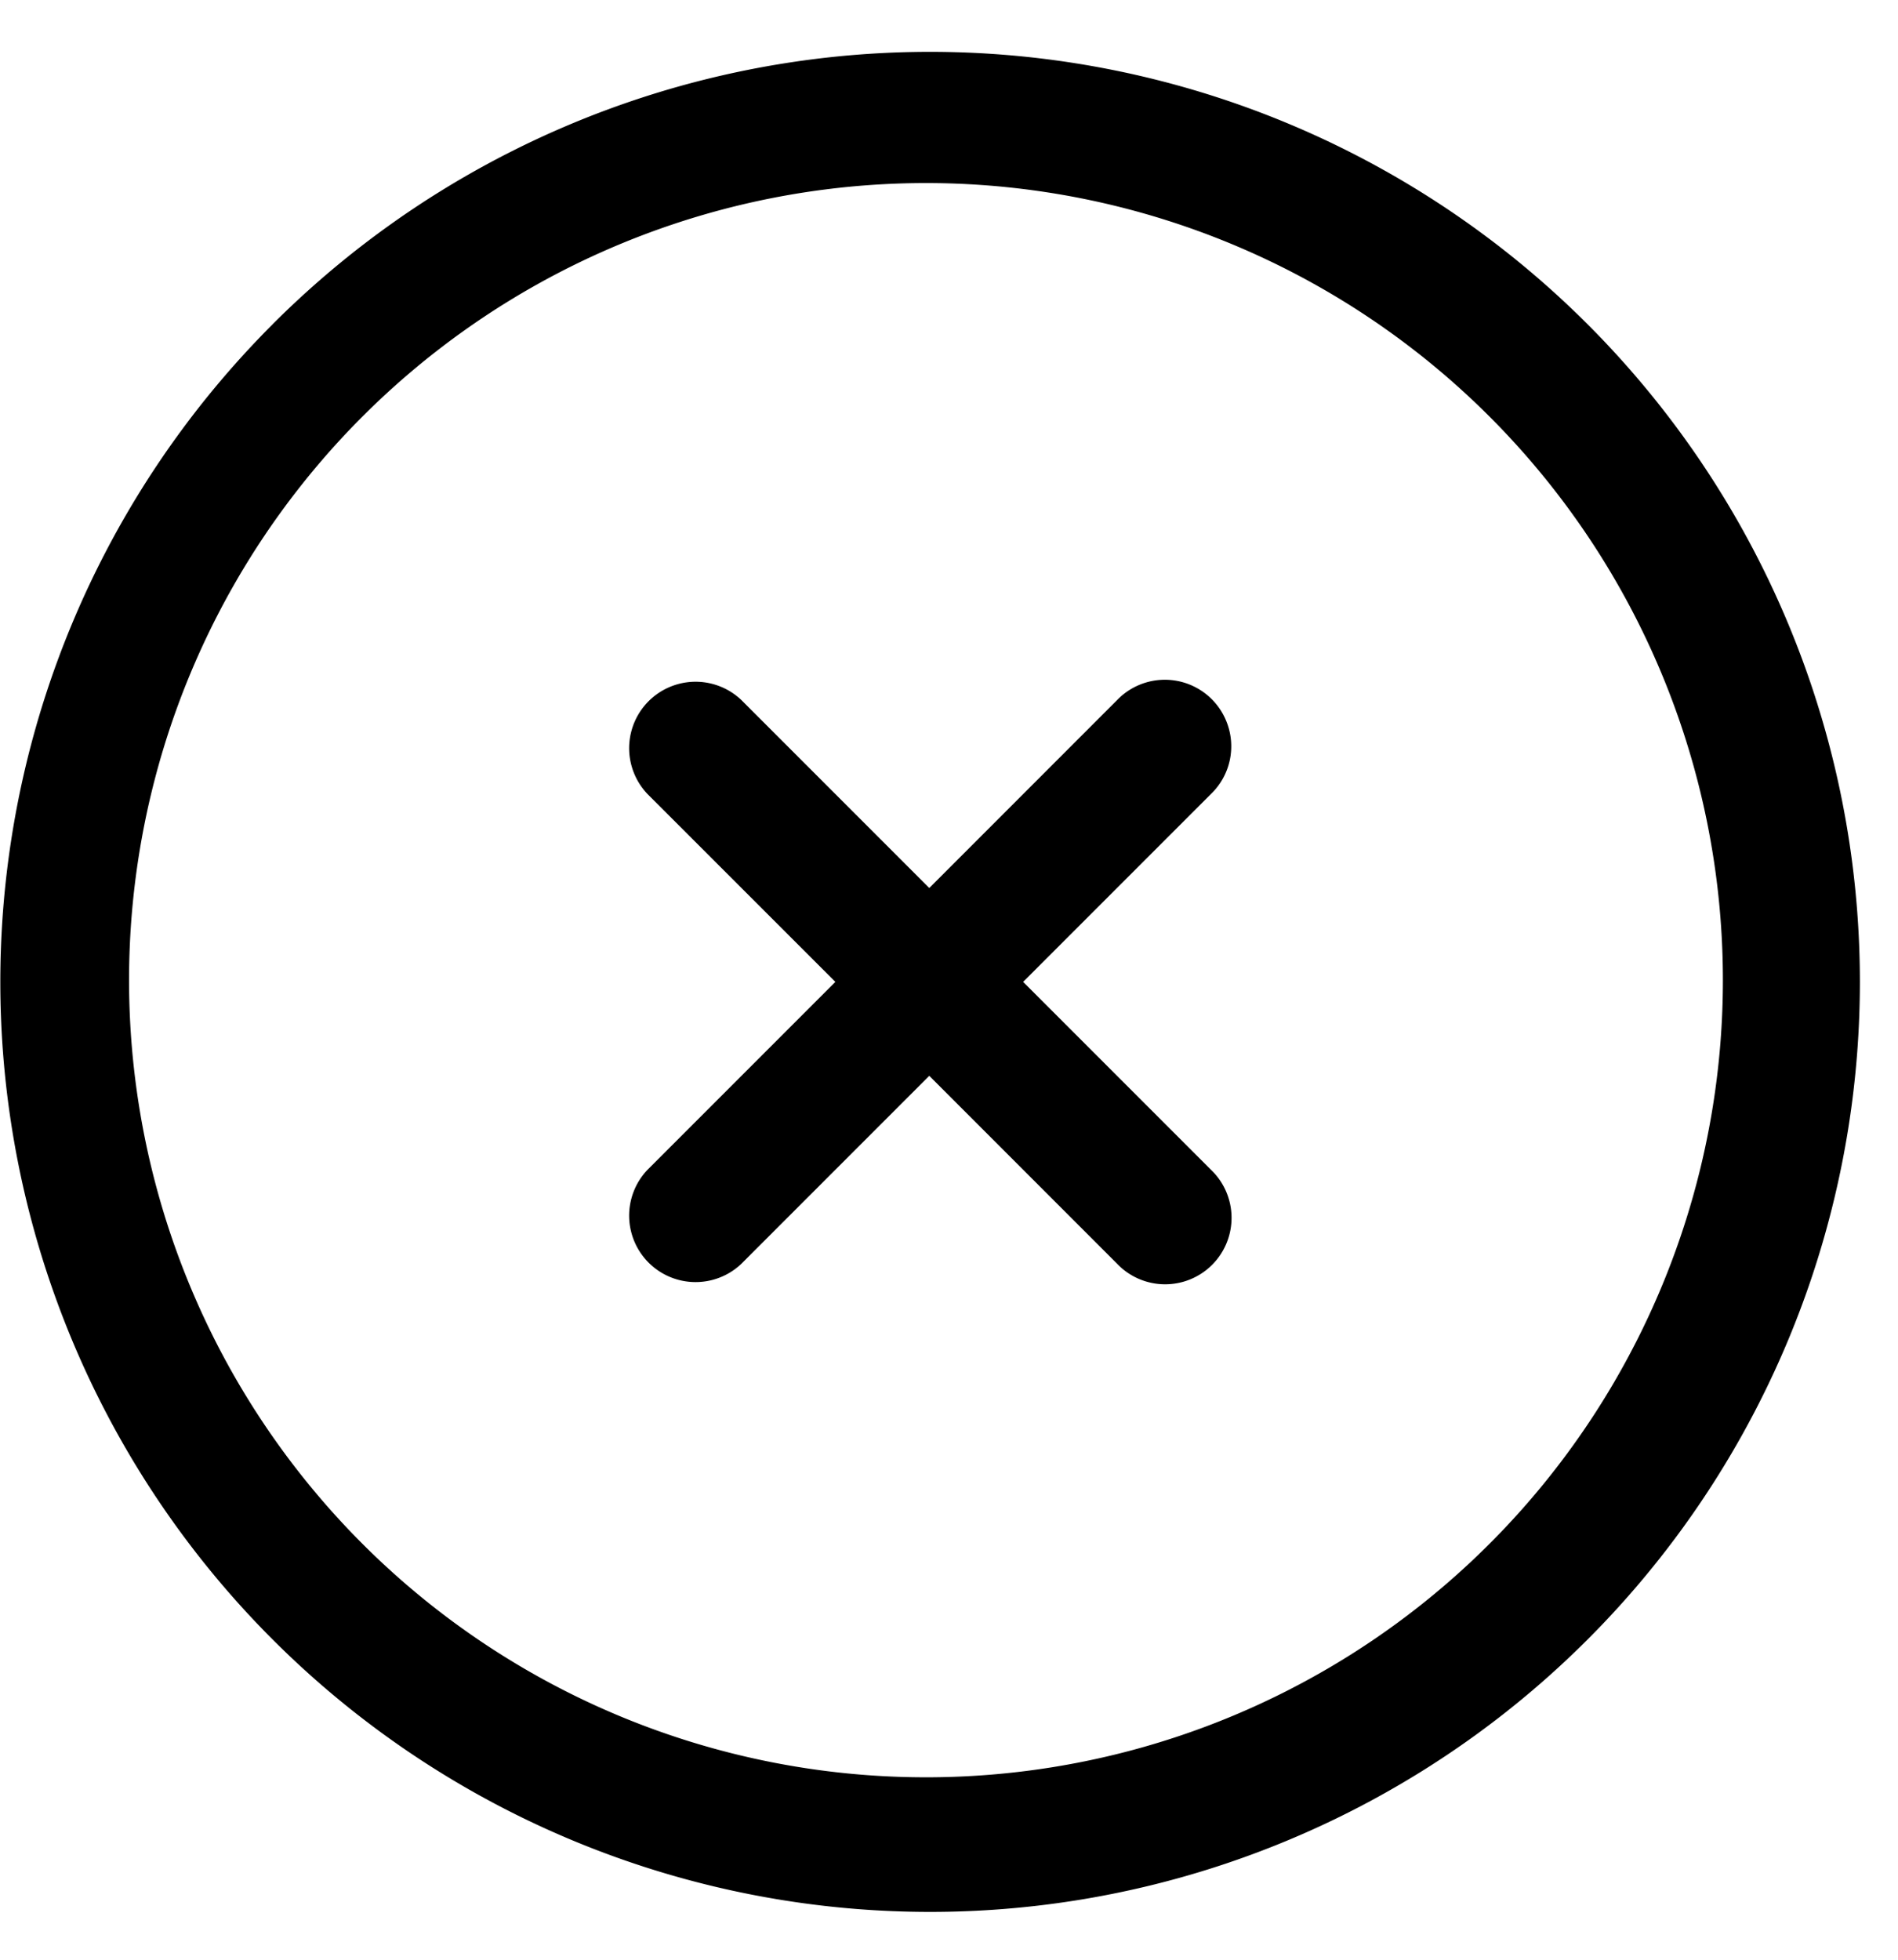 <svg viewBox="0 0 31 32" fill="none" xmlns="http://www.w3.org/2000/svg" id="icon-close-circle" class="v-icon__icon v-icon__icon--icon-close-circle"><path fill-rule="evenodd" clip-rule="evenodd" d="M20.172 4.008a13.016 13.016 0 10-9.962 24.05 13.016 13.016 0 009.962-24.05zM4.452 5.295A15.186 15.186 0 1125.93 26.771 15.186 15.186 0 014.453 5.295zm6.124 13.806l3.068-3.068-3.068-3.067a1.085 1.085 0 011.534-1.534l3.068 3.068 3.067-3.068a1.083 1.083 0 011.784.343 1.082 1.082 0 01-.25 1.19l-3.068 3.068 3.068 3.068a1.085 1.085 0 11-1.534 1.534l-3.067-3.068-3.068 3.068a1.085 1.085 0 01-1.534-1.534z" fill="currentColor"/></svg>